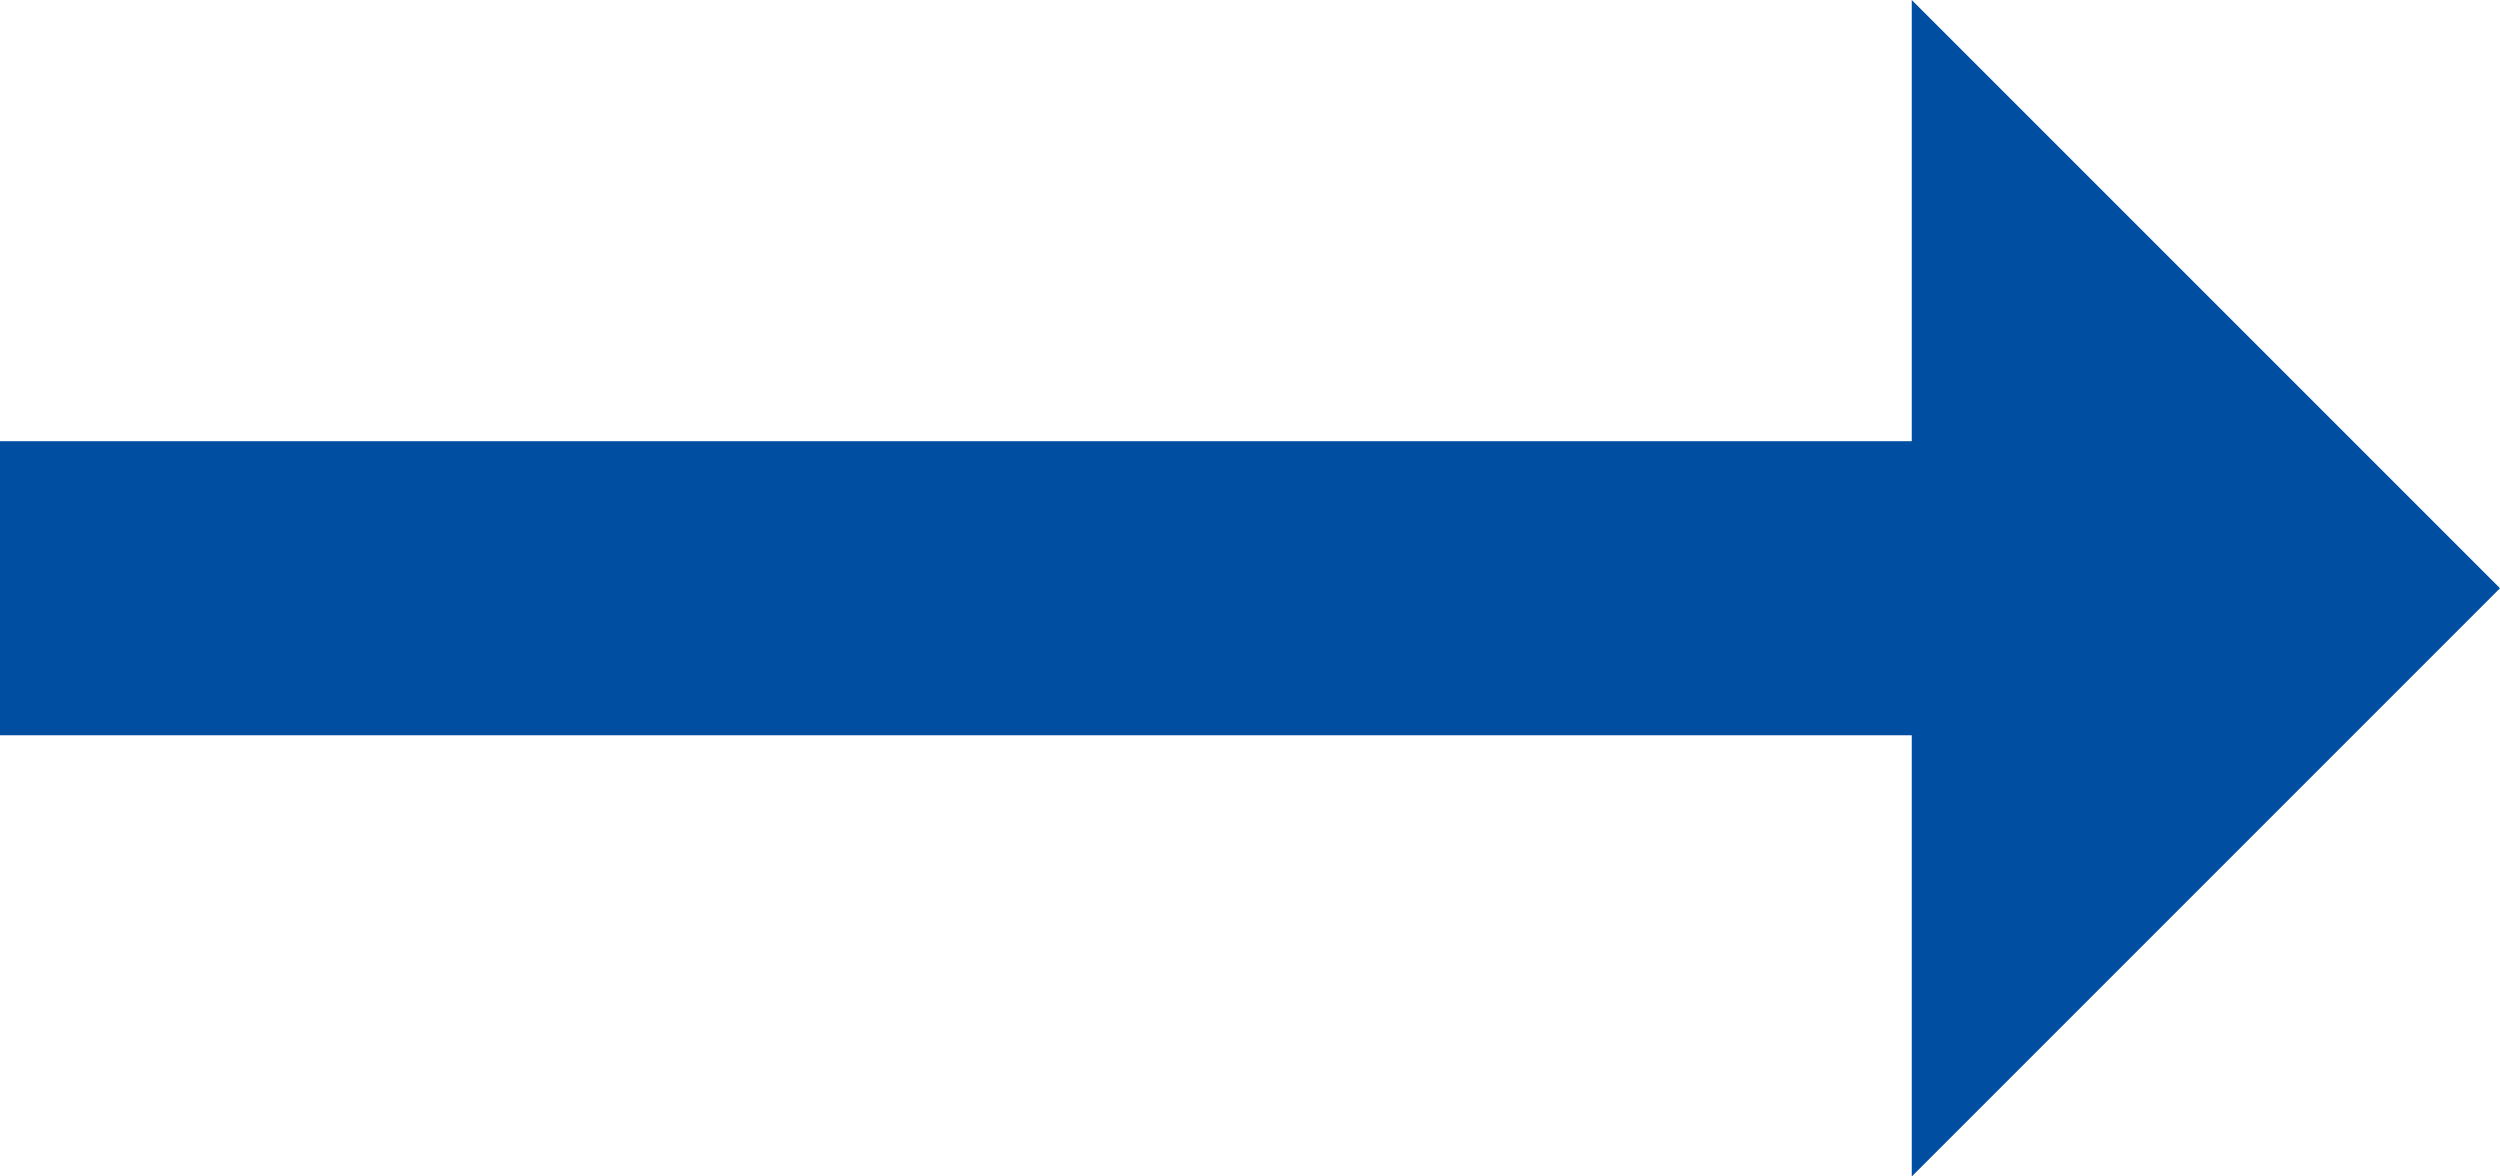 <svg xmlns="http://www.w3.org/2000/svg" width="17" height="8" viewBox="0 0 17 8">
  <g id="next_arrow" transform="translate(4653 -1836) rotate(90)">
    <path id="パス_30549" data-name="パス 30549" d="M1129,4653v-13.667" transform="translate(711)" fill="none" stroke="#004ea2" stroke-width="2"/>
    <path id="多角形_1" data-name="多角形 1" d="M4,0,8,4H0Z" transform="translate(1836 4636)" fill="#004ea2"/>
  </g>
</svg>
